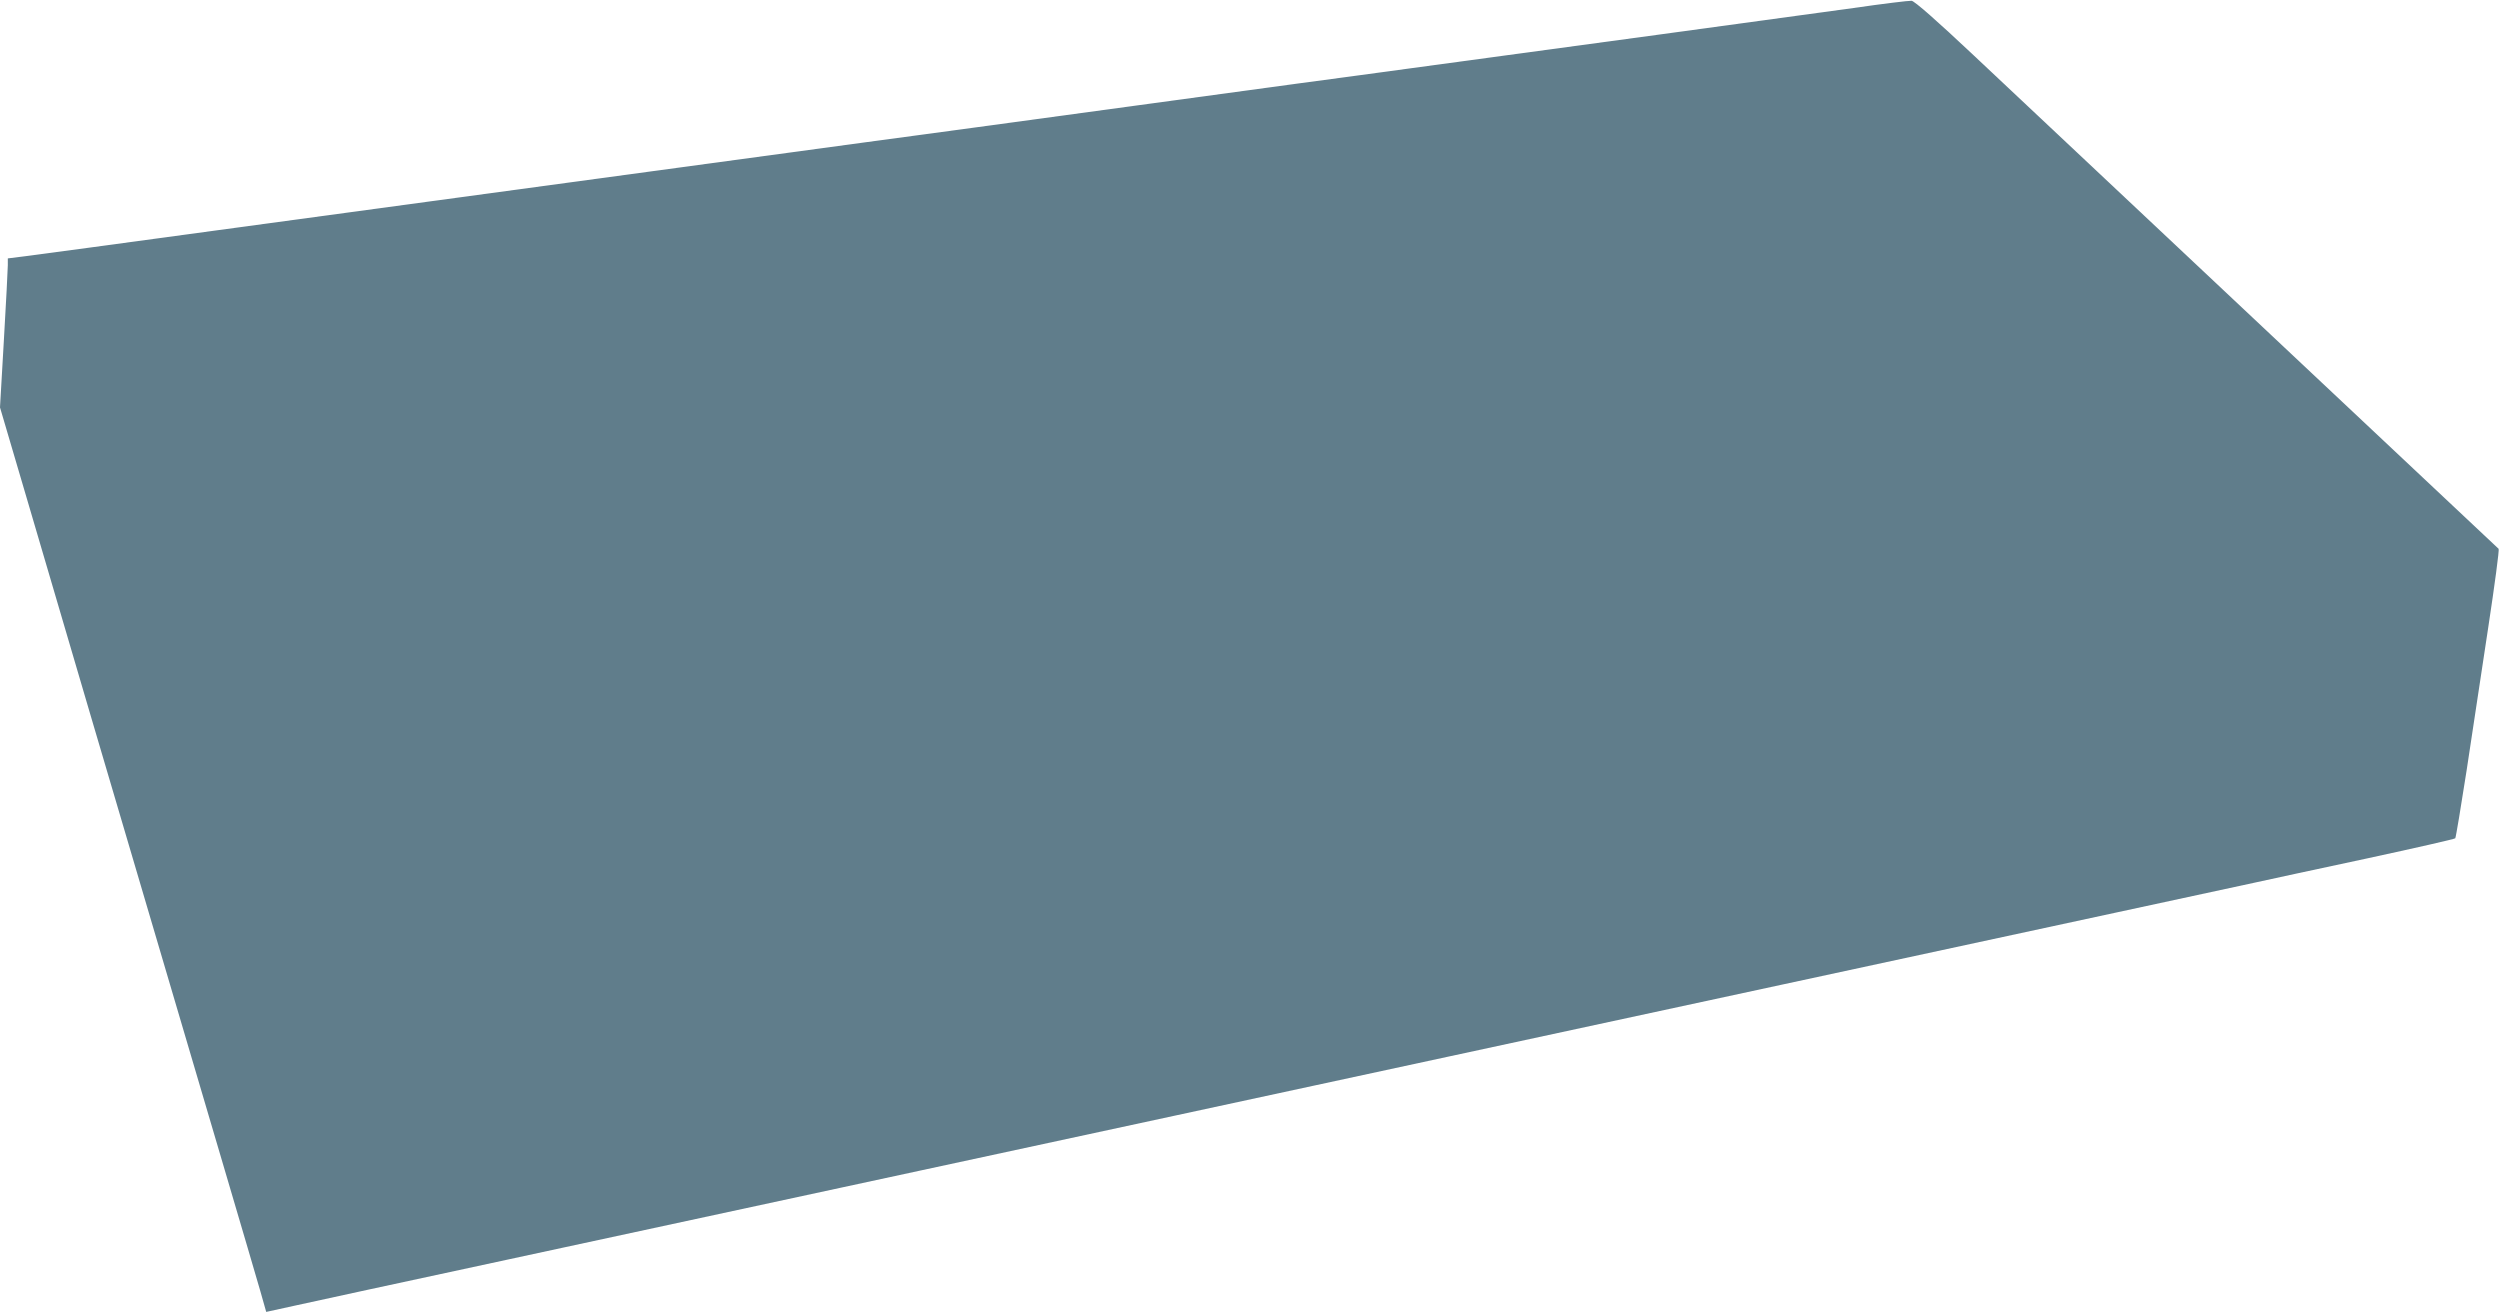 <?xml version="1.0" standalone="no"?>
<!DOCTYPE svg PUBLIC "-//W3C//DTD SVG 20010904//EN"
 "http://www.w3.org/TR/2001/REC-SVG-20010904/DTD/svg10.dtd">
<svg version="1.0" xmlns="http://www.w3.org/2000/svg"
 width="1280pt" height="672pt" viewBox="0 0 1280 672"
 preserveAspectRatio="xMidYMid meet">
<g transform="translate(0,672) scale(0.1,-0.1)"
fill="#607d8b" stroke="none">
<path d="M9490 6679 c-239 -33 -1638 -224 -2270 -309 -118 -16 -381 -52 -585
-79 -203 -28 -570 -78 -815 -111 -245 -33 -611 -83 -815 -111 -203 -27 -467
-63 -585 -79 -118 -16 -615 -83 -1105 -150 -490 -67 -987 -134 -1105 -150
-118 -16 -615 -84 -1105 -150 -490 -67 -929 -126 -977 -132 l-88 -11 0 -35 c0
-19 -9 -191 -20 -381 l-20 -347 144 -489 c79 -270 223 -758 319 -1085 287
-973 529 -1793 689 -2335 83 -280 164 -558 181 -616 l30 -106 146 32 c203 45
438 95 1086 235 783 169 1450 313 1715 370 344 74 1093 236 1715 370 308 66
621 134 695 150 74 16 387 84 695 150 622 134 1371 296 1715 370 344 74 1093
236 1715 370 308 66 621 134 695 150 74 16 335 73 580 125 245 53 448 99 451
103 3 4 29 160 58 347 28 187 78 517 111 734 33 217 57 398 53 401 -7 7 -2022
1900 -2686 2525 -189 178 -306 281 -320 281 -12 1 -146 -15 -297 -37z"/>
</g>
</svg>
